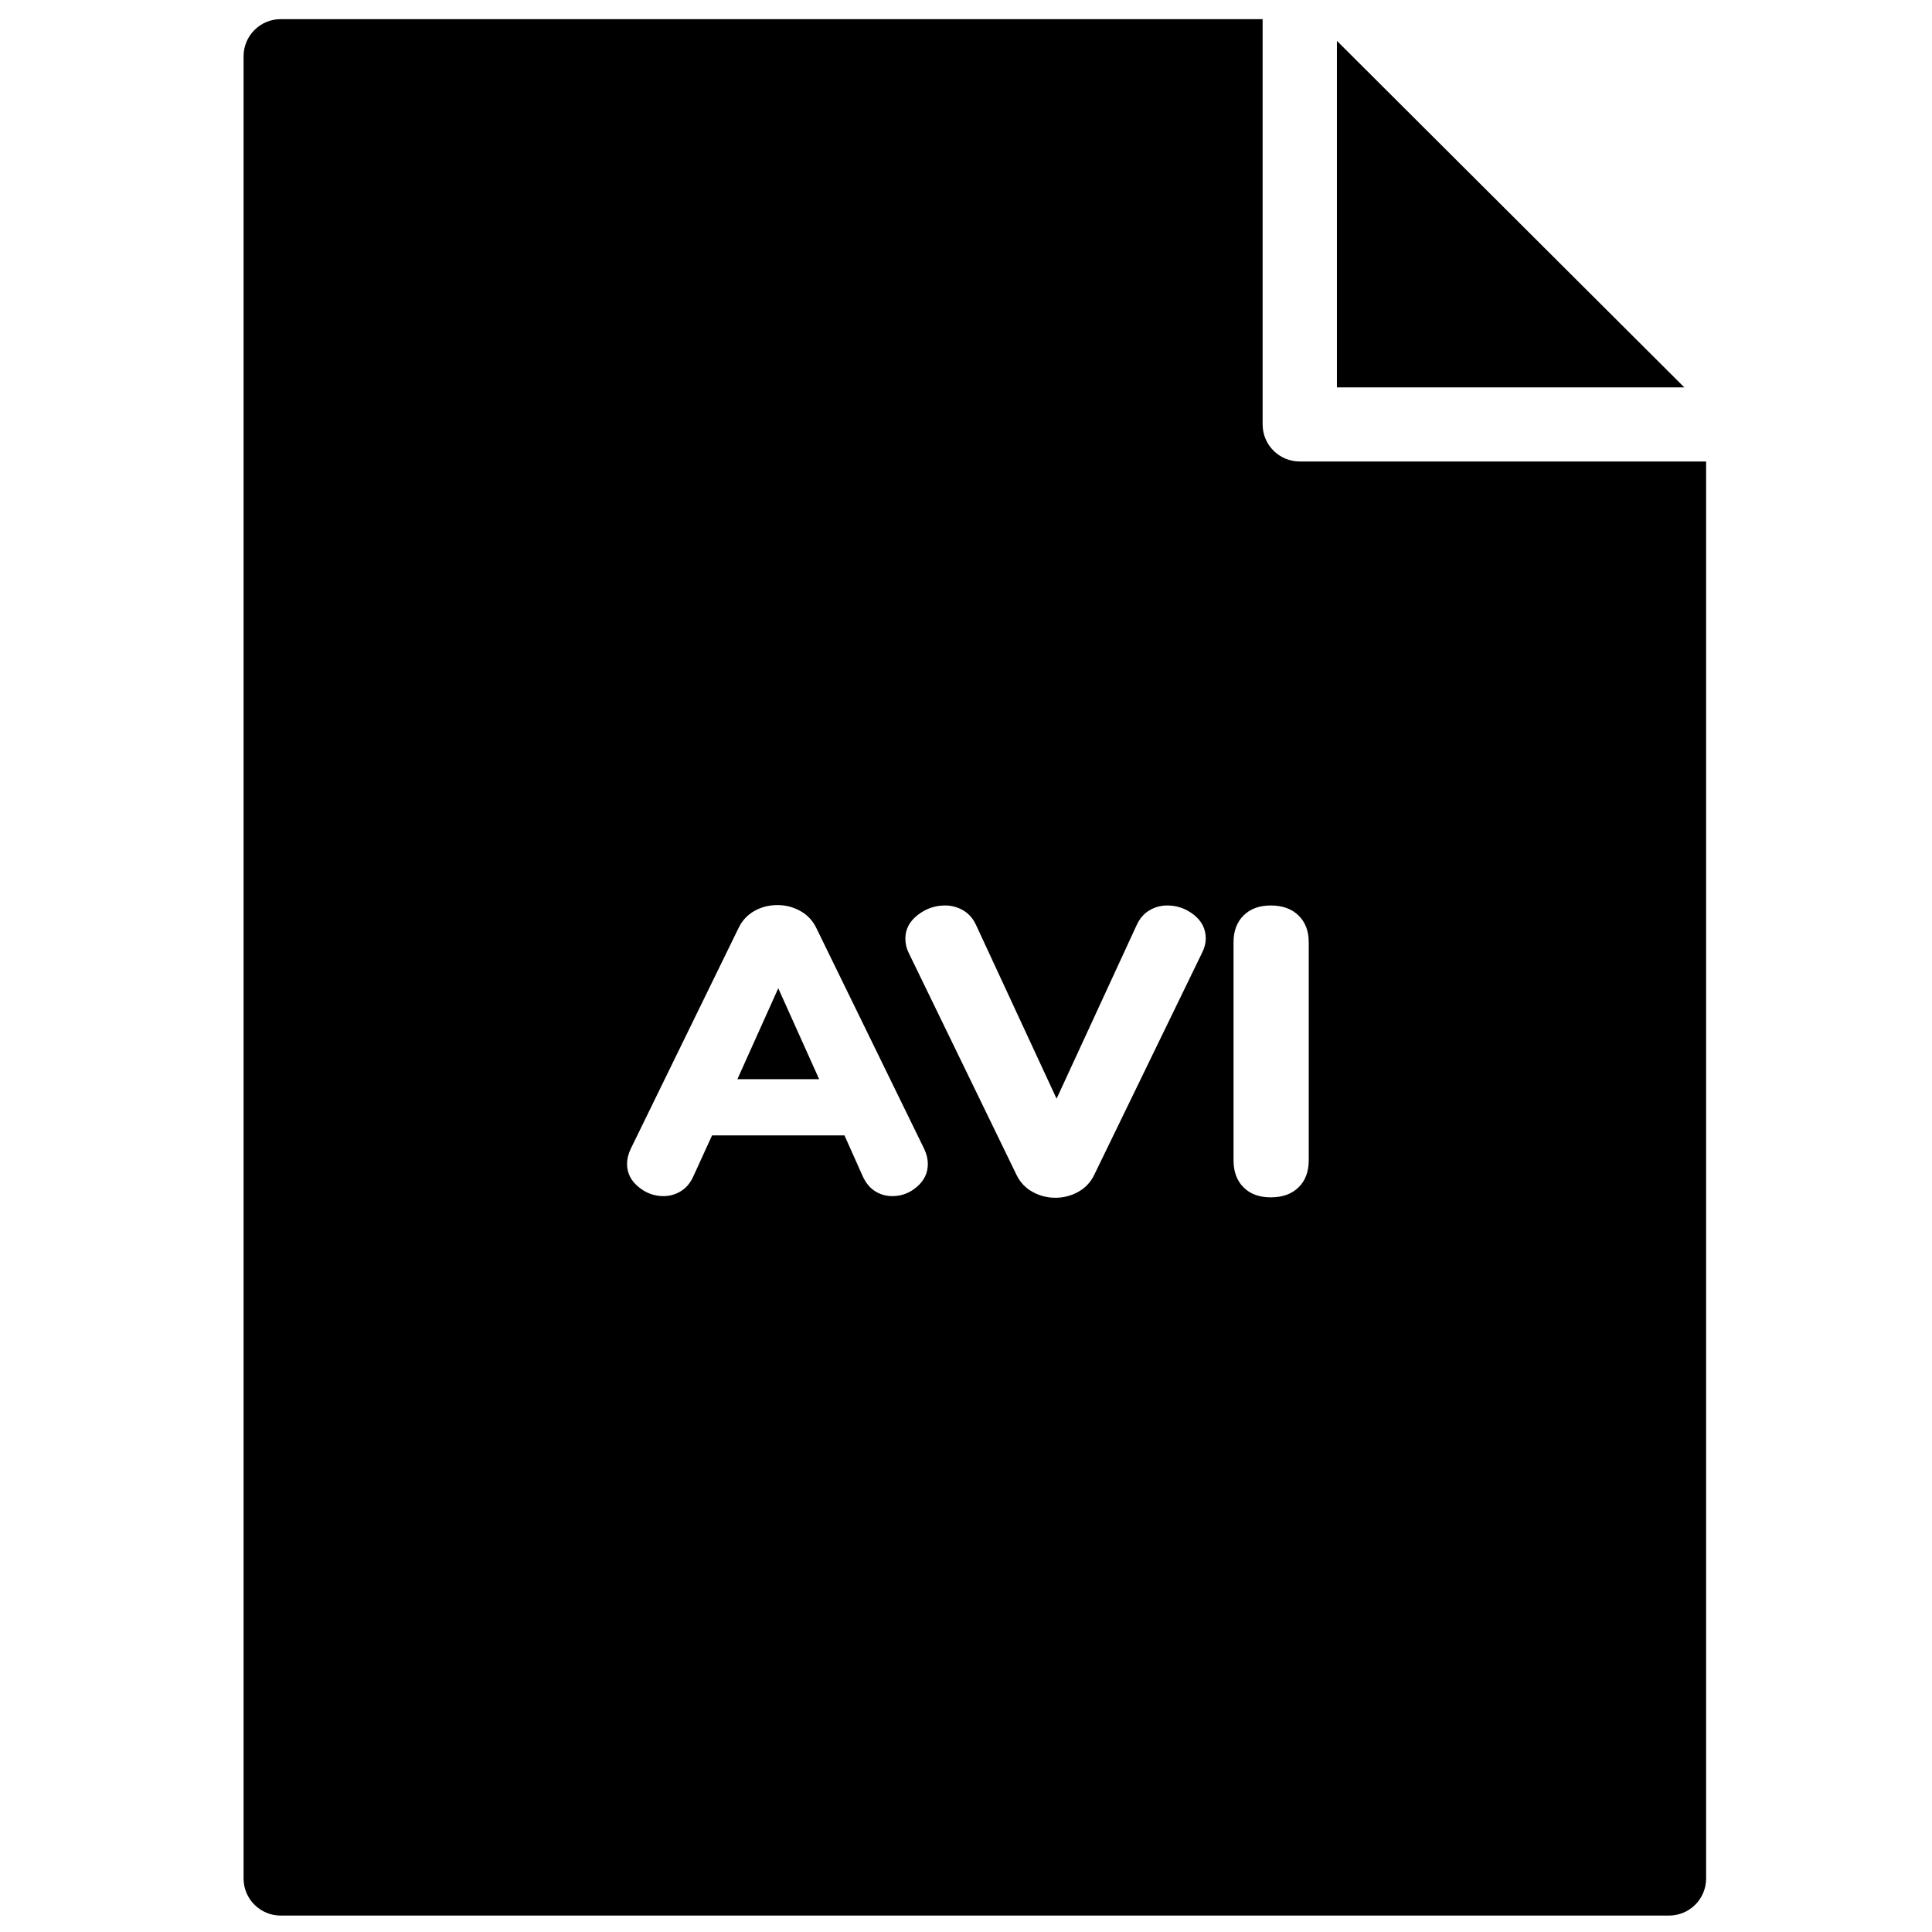 <?xml version="1.0" encoding="UTF-8"?>
<!-- Uploaded to: ICON Repo, www.svgrepo.com, Generator: ICON Repo Mixer Tools -->
<svg width="800px" height="800px" version="1.1" viewBox="144 144 512 512" xmlns="http://www.w3.org/2000/svg">
 <defs>
  <clipPath id="a">
   <path d="m208 149h389v502.9h-389z"/>
  </clipPath>
 </defs>
 <g clip-path="url(#a)">
  <path d="m490.83 451.48c0 3.023-0.902 5.422-2.707 7.184-1.805 1.766-4.262 2.644-7.367 2.644-3.031 0-5.434-0.879-7.199-2.644-1.773-1.762-2.656-4.16-2.656-7.184v-57.797c0-2.949 0.883-5.312 2.656-7.074 1.766-1.766 4.168-2.648 7.199-2.648 3.106 0 5.562 0.883 7.367 2.648 1.805 1.762 2.707 4.125 2.707 7.074zm-28.266-54.988-28.594 58.875c-0.941 1.945-2.348 3.441-4.223 4.484-1.879 1.043-3.902 1.566-6.066 1.566-2.168 0-4.188-0.523-6.066-1.566-1.879-1.043-3.285-2.539-4.223-4.484l-28.594-58.875c-0.578-1.152-0.867-2.41-0.867-3.781 0-2.445 1.086-4.519 3.25-6.211 2.168-1.691 4.586-2.539 7.258-2.539 1.73 0 3.336 0.43 4.82 1.297 1.477 0.863 2.613 2.16 3.41 3.891l21.336 46.02 21.227-46.02c0.797-1.73 1.914-3.027 3.359-3.891 1.441-0.867 3.031-1.297 4.766-1.297 2.598 0 4.945 0.828 7.039 2.484 2.094 1.66 3.141 3.746 3.141 6.266 0 1.227-0.324 2.484-0.973 3.781zm-75.547 62.008c-1.914 1.66-4.098 2.484-6.551 2.484-1.66 0-3.176-0.43-4.551-1.297-1.371-0.863-2.453-2.16-3.246-3.887l-4.875-10.91h-35.09l-4.984 10.91c-0.793 1.727-1.895 3.023-3.301 3.887-1.41 0.867-2.945 1.297-4.606 1.297-2.453 0-4.676-0.824-6.66-2.484-1.988-1.656-2.977-3.672-2.977-6.047 0-1.297 0.324-2.629 0.973-4l28.594-58.551c0.938-1.945 2.328-3.438 4.168-4.484 1.844-1.043 3.883-1.562 6.121-1.562 2.164 0 4.188 0.52 6.066 1.562 1.875 1.047 3.281 2.539 4.223 4.484l28.594 58.551c0.648 1.371 0.973 2.703 0.973 4 0 2.375-0.957 4.391-2.871 6.047zm199.27-192.2h-97.836c-5.438 0-9.844-4.394-9.844-9.82v-97.582-0.09-9.734h-260.21c-5.438 0-9.848 4.398-9.848 9.824v482.93c0 5.426 4.41 9.82 9.848 9.82h367.89c5.438 0 9.848-4.394 9.848-9.82v-375.52zm-87.988-111.47v91.832h92.066zm-158.88 275.16h21.66l-10.832-24.09z" fill-rule="evenodd"/>
 </g>
</svg>